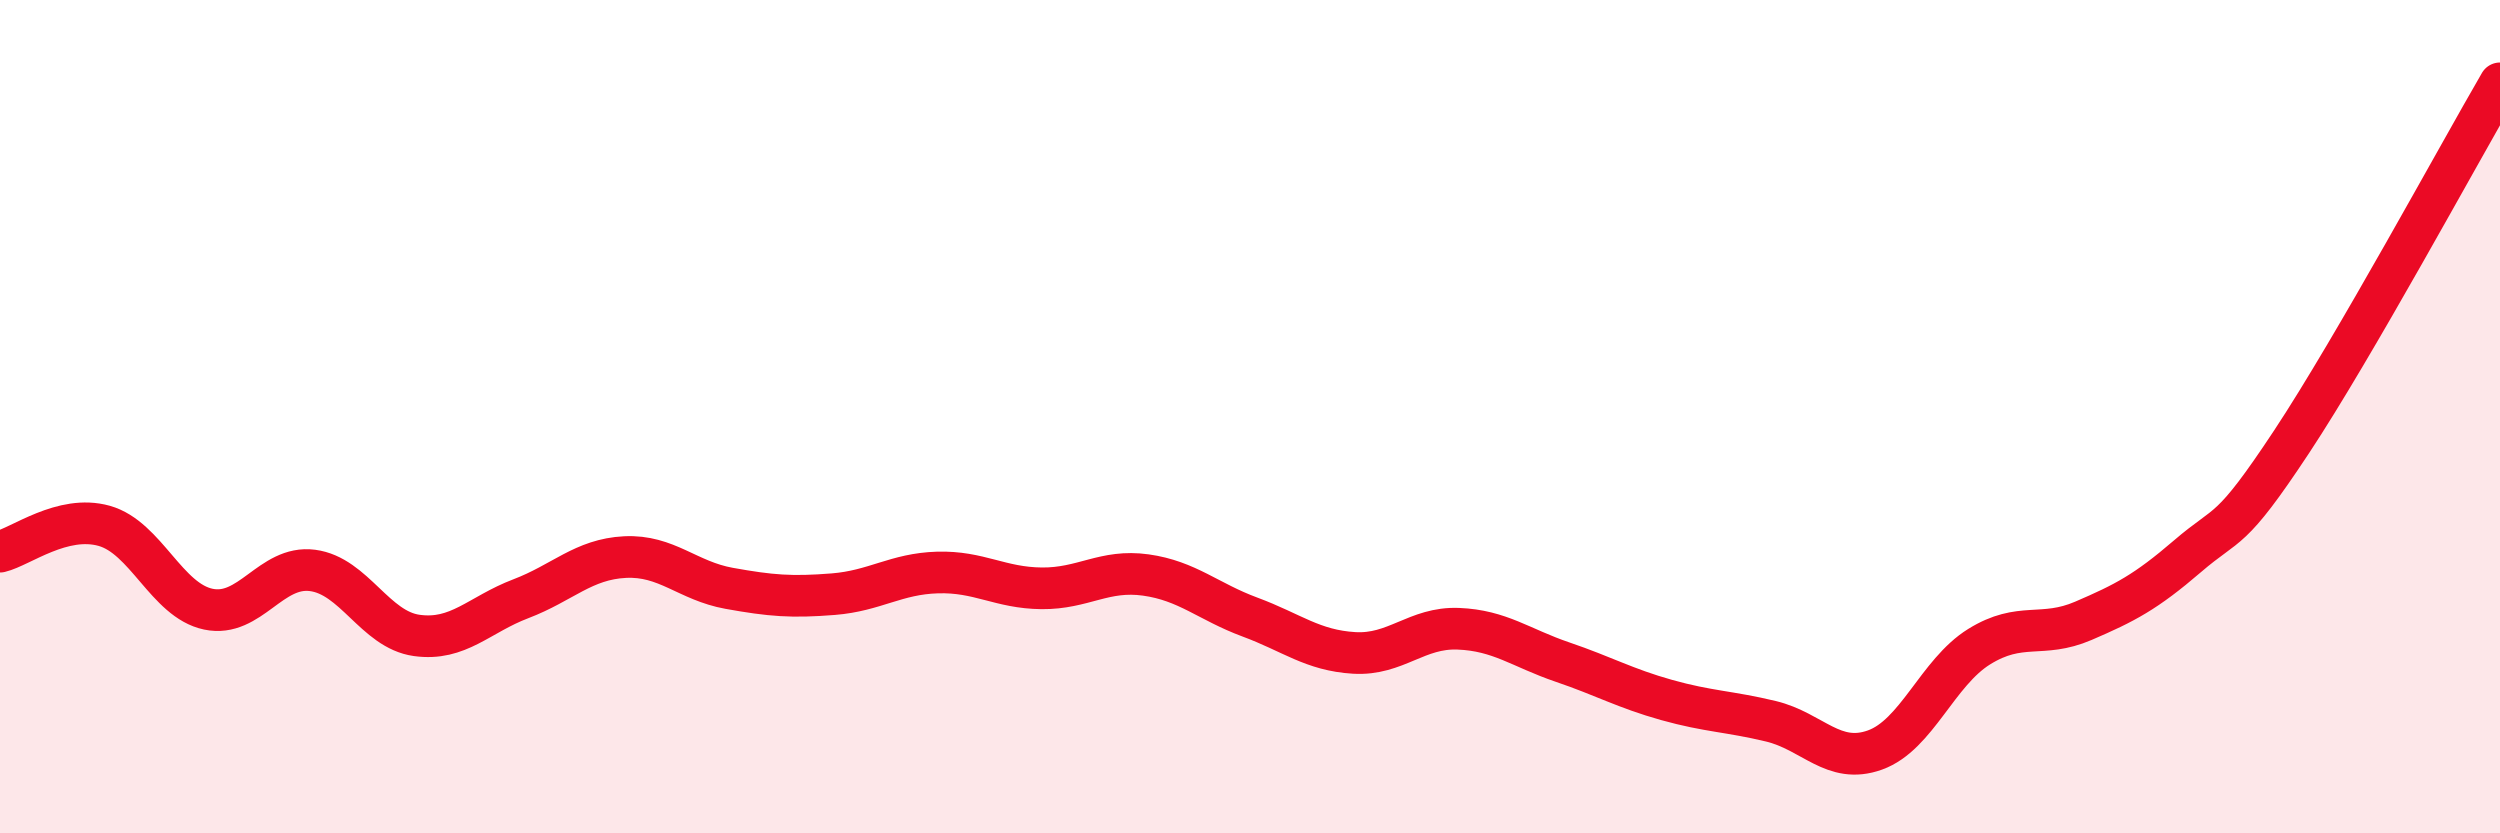
    <svg width="60" height="20" viewBox="0 0 60 20" xmlns="http://www.w3.org/2000/svg">
      <path
        d="M 0,13.24 C 0.5,13.12 1.5,12.34 2.5,12.62 C 3.5,12.9 4,14.41 5,14.62 C 6,14.83 6.5,13.56 7.5,13.69 C 8.5,13.82 9,15.11 10,15.25 C 11,15.39 11.5,14.75 12.5,14.37 C 13.5,13.99 14,13.42 15,13.37 C 16,13.32 16.5,13.94 17.5,14.12 C 18.5,14.3 19,14.34 20,14.26 C 21,14.18 21.5,13.77 22.5,13.74 C 23.5,13.71 24,14.11 25,14.12 C 26,14.13 26.5,13.66 27.5,13.8 C 28.5,13.94 29,14.44 30,14.81 C 31,15.18 31.5,15.61 32.5,15.67 C 33.5,15.73 34,15.05 35,15.09 C 36,15.13 36.5,15.55 37.5,15.89 C 38.5,16.23 39,16.52 40,16.8 C 41,17.08 41.5,17.07 42.5,17.31 C 43.5,17.55 44,18.36 45,18 C 46,17.64 46.5,16.14 47.5,15.52 C 48.5,14.9 49,15.33 50,14.9 C 51,14.47 51.5,14.21 52.5,13.35 C 53.5,12.49 53.5,12.87 55,10.6 C 56.5,8.33 59,3.72 60,2L60 20L0 20Z"
        fill="#EB0A25"
        opacity="0.1"
        stroke-linecap="round"
        stroke-linejoin="round"
      />
      <path
        d="M 0,13.24 C 0.5,13.12 1.5,12.34 2.5,12.62 C 3.5,12.9 4,14.41 5,14.62 C 6,14.83 6.5,13.56 7.5,13.69 C 8.5,13.82 9,15.11 10,15.25 C 11,15.39 11.5,14.75 12.5,14.37 C 13.5,13.99 14,13.42 15,13.37 C 16,13.32 16.5,13.94 17.5,14.12 C 18.5,14.3 19,14.34 20,14.26 C 21,14.18 21.5,13.77 22.5,13.74 C 23.5,13.71 24,14.11 25,14.12 C 26,14.13 26.5,13.66 27.5,13.8 C 28.5,13.94 29,14.44 30,14.81 C 31,15.18 31.5,15.61 32.5,15.67 C 33.5,15.73 34,15.05 35,15.09 C 36,15.13 36.5,15.55 37.5,15.89 C 38.5,16.23 39,16.52 40,16.8 C 41,17.08 41.5,17.07 42.5,17.31 C 43.5,17.55 44,18.36 45,18 C 46,17.64 46.5,16.14 47.5,15.52 C 48.5,14.9 49,15.33 50,14.9 C 51,14.47 51.5,14.21 52.5,13.35 C 53.5,12.49 53.5,12.87 55,10.6 C 56.5,8.33 59,3.72 60,2"
        stroke="#EB0A25"
        stroke-width="1"
        fill="none"
        stroke-linecap="round"
        stroke-linejoin="round"
      />
    </svg>
  